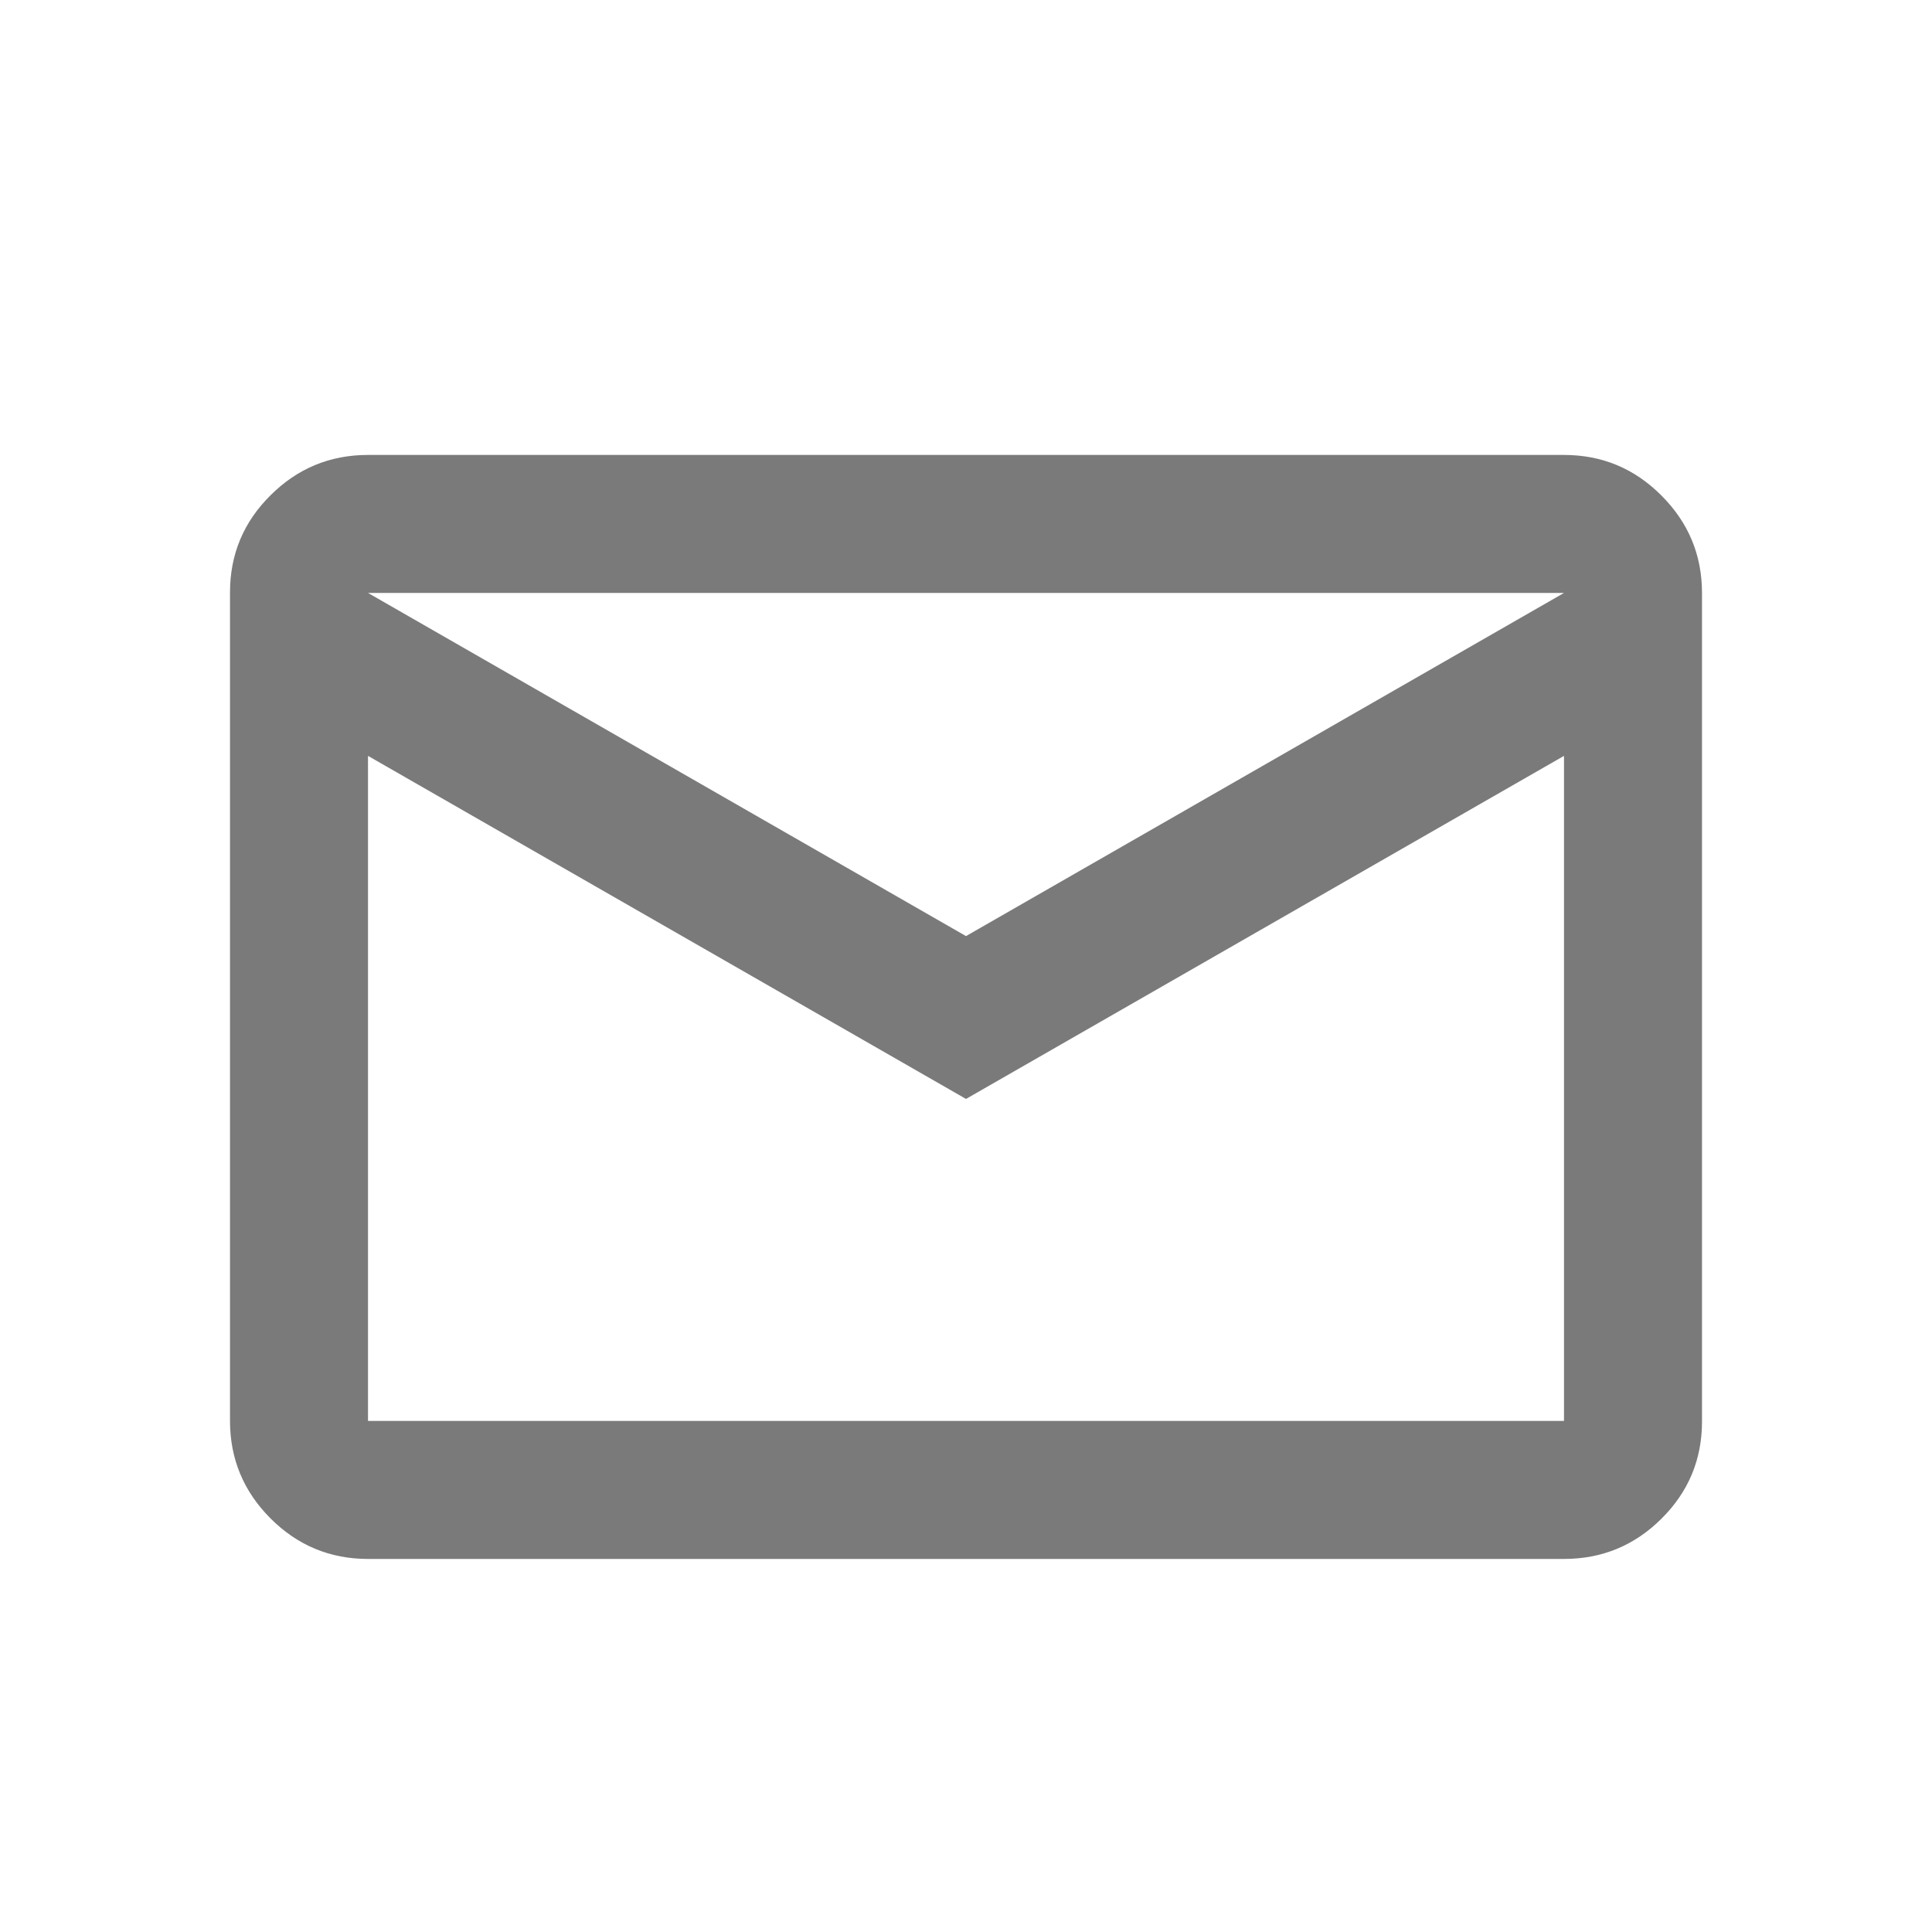 <svg width="21" height="21" viewBox="0 0 21 21" fill="none" xmlns="http://www.w3.org/2000/svg">
<g mask="url(#mask0_22743_204)">
<path d="M4 16.945C3.587 16.945 3.234 16.798 2.941 16.505C2.647 16.211 2.5 15.857 2.5 15.444V6.439C2.5 6.027 2.647 5.674 2.941 5.383C3.234 5.091 3.587 4.945 4 4.945H17C17.413 4.945 17.766 5.092 18.059 5.386C18.353 5.68 18.5 6.033 18.5 6.446V15.451C18.5 15.864 18.353 16.216 18.059 16.508C17.766 16.799 17.413 16.945 17 16.945H4ZM10.5 11.945L4 8.216V15.445H17V8.216L10.5 11.945ZM10.5 10.175L17 6.445H4L10.5 10.175ZM4 8.216V6.445V15.445V8.216Z" fill="#7a7a7a"/>
</g>
</svg>
